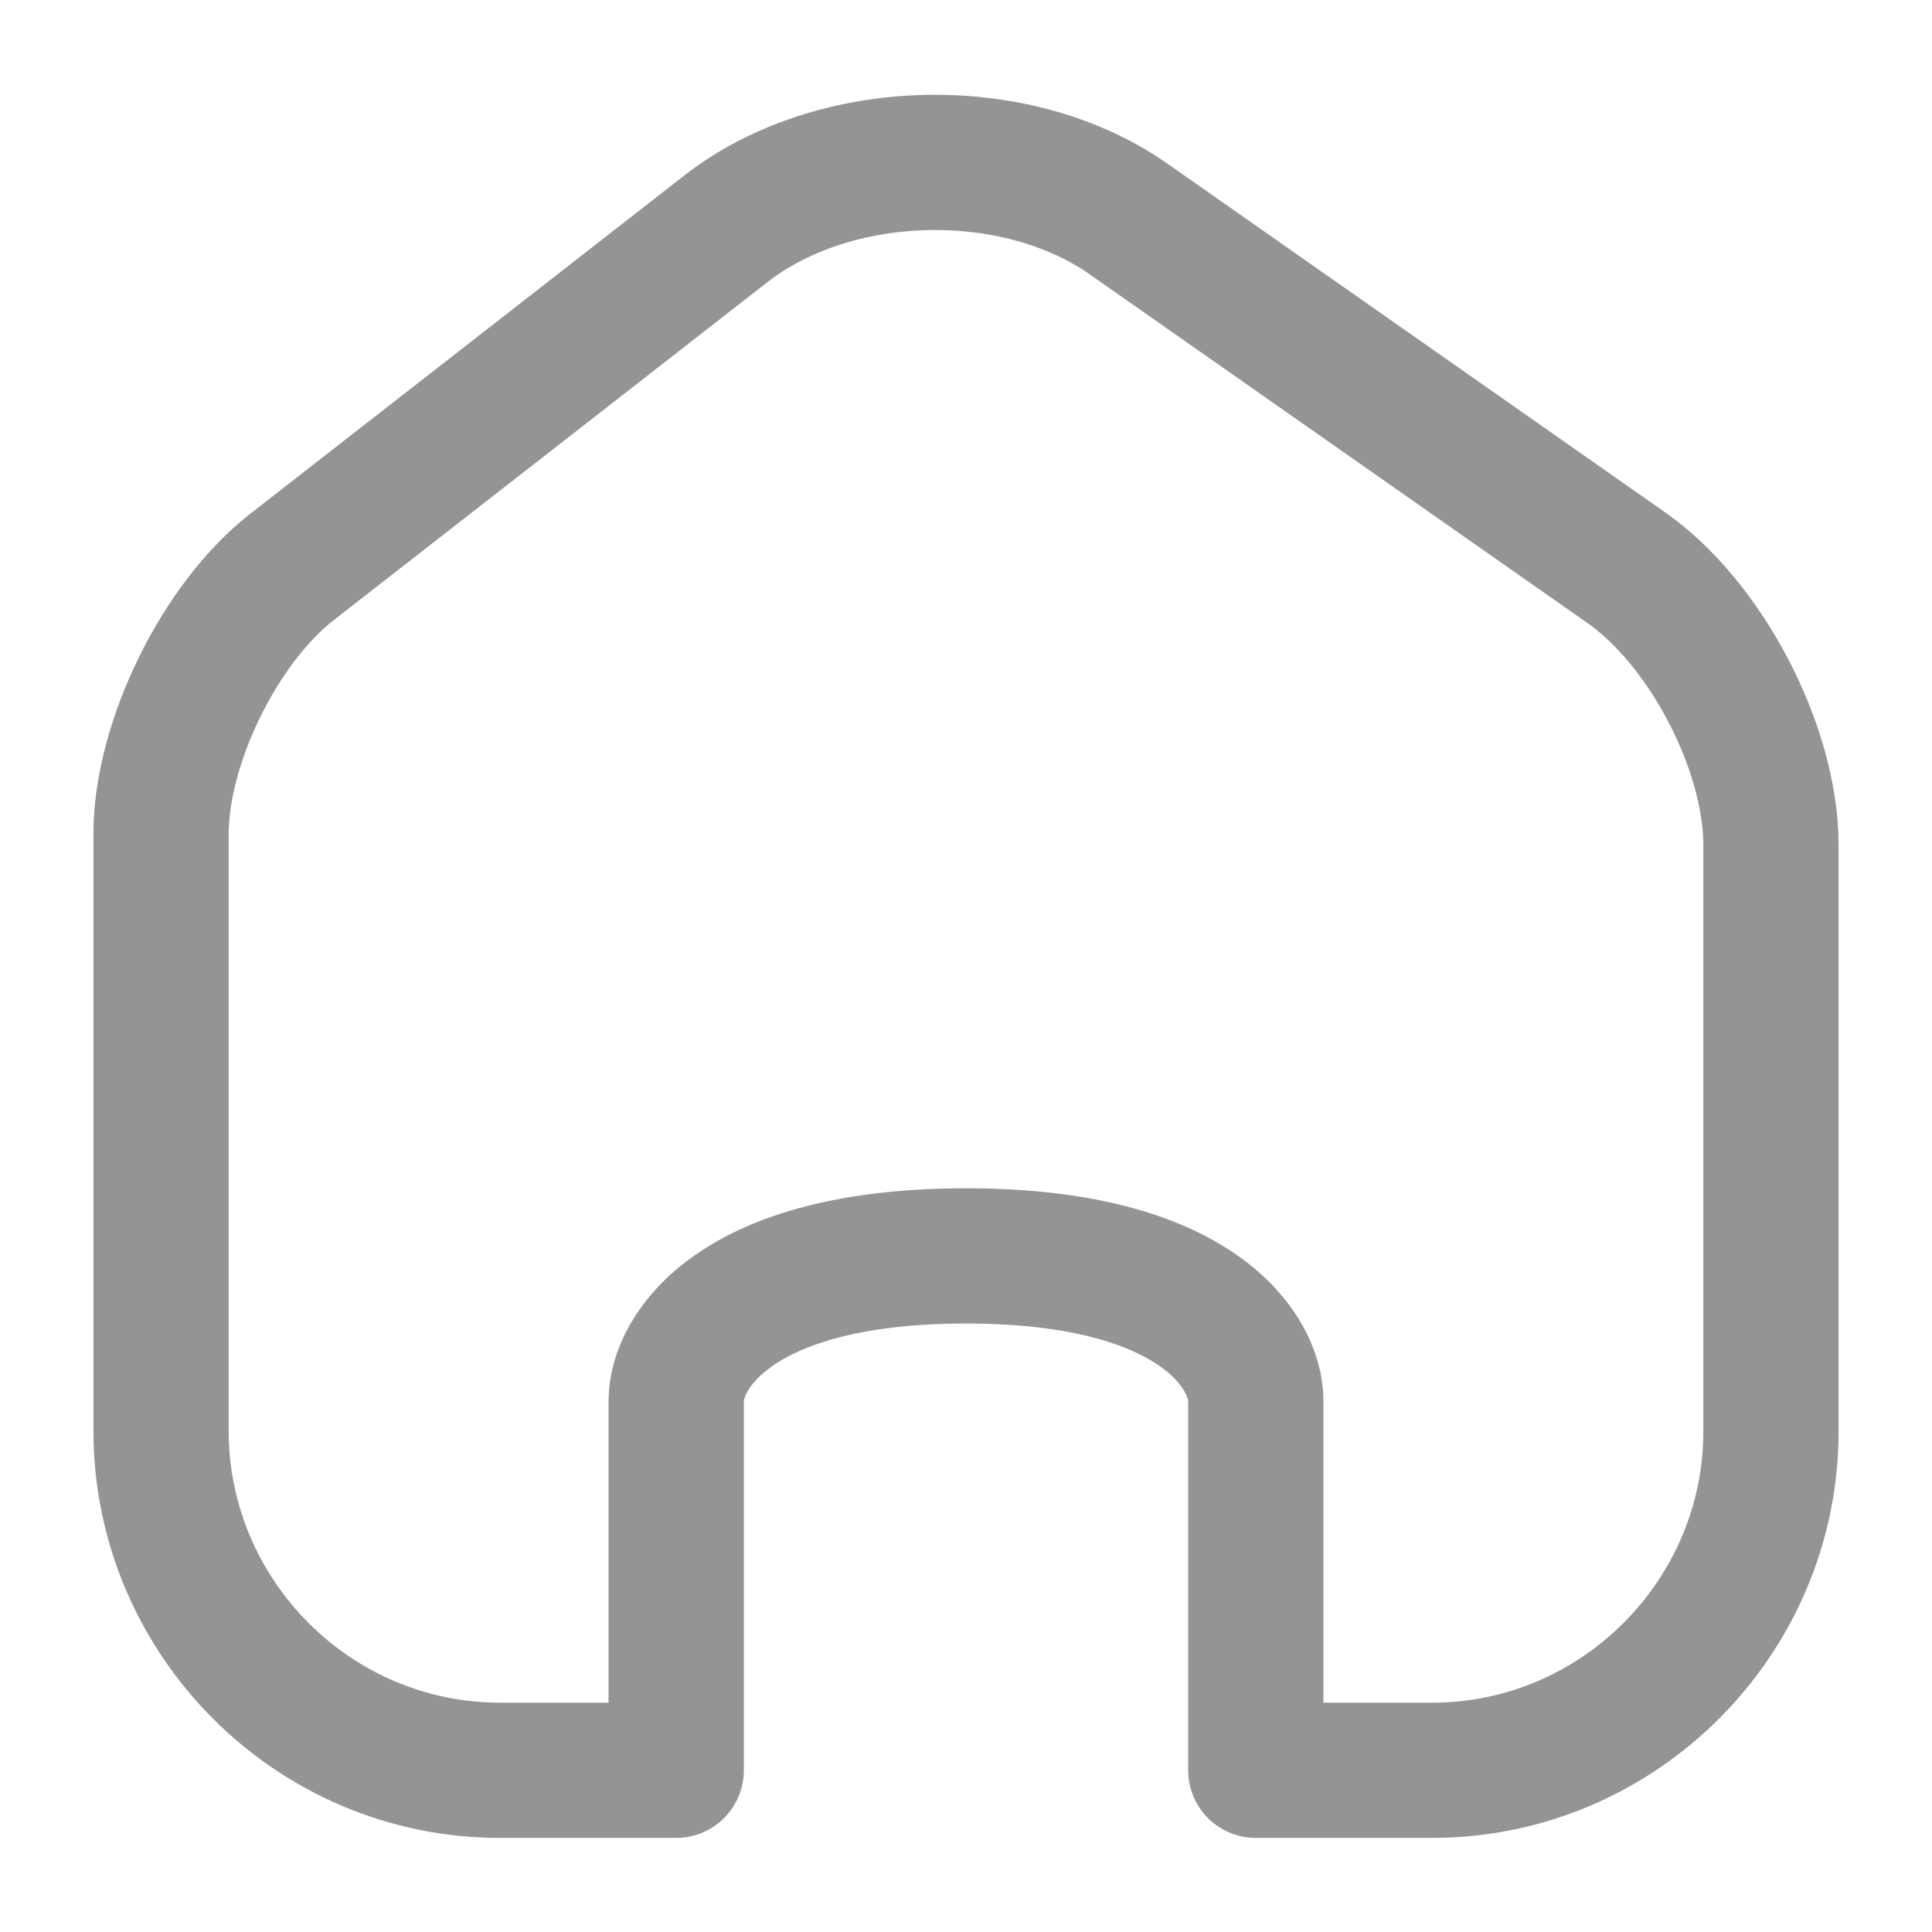 <svg width="20" height="20" viewBox="0 0 20 20" fill="none" xmlns="http://www.w3.org/2000/svg">
<path d="M3.025 5.867C3.775 5.284 7.516 2.367 7.516 2.367C8.642 1.492 10.517 1.45 11.683 2.267L16.833 5.875C17.658 6.45 18.333 7.742 18.333 8.75V14.817C18.333 16.742 16.758 18.326 14.825 18.326H13V14.501C13 14.001 12.4 13.001 10 13.001C7.6 13.001 7 14.001 7 14.501V18.326H5.175C3.241 18.326 1.667 16.742 1.667 14.809V8.634C1.667 7.692 2.275 6.45 3.025 5.867Z" stroke="#949494" stroke-width="1.4" stroke-linecap="round" stroke-linejoin="round"/>
</svg>
